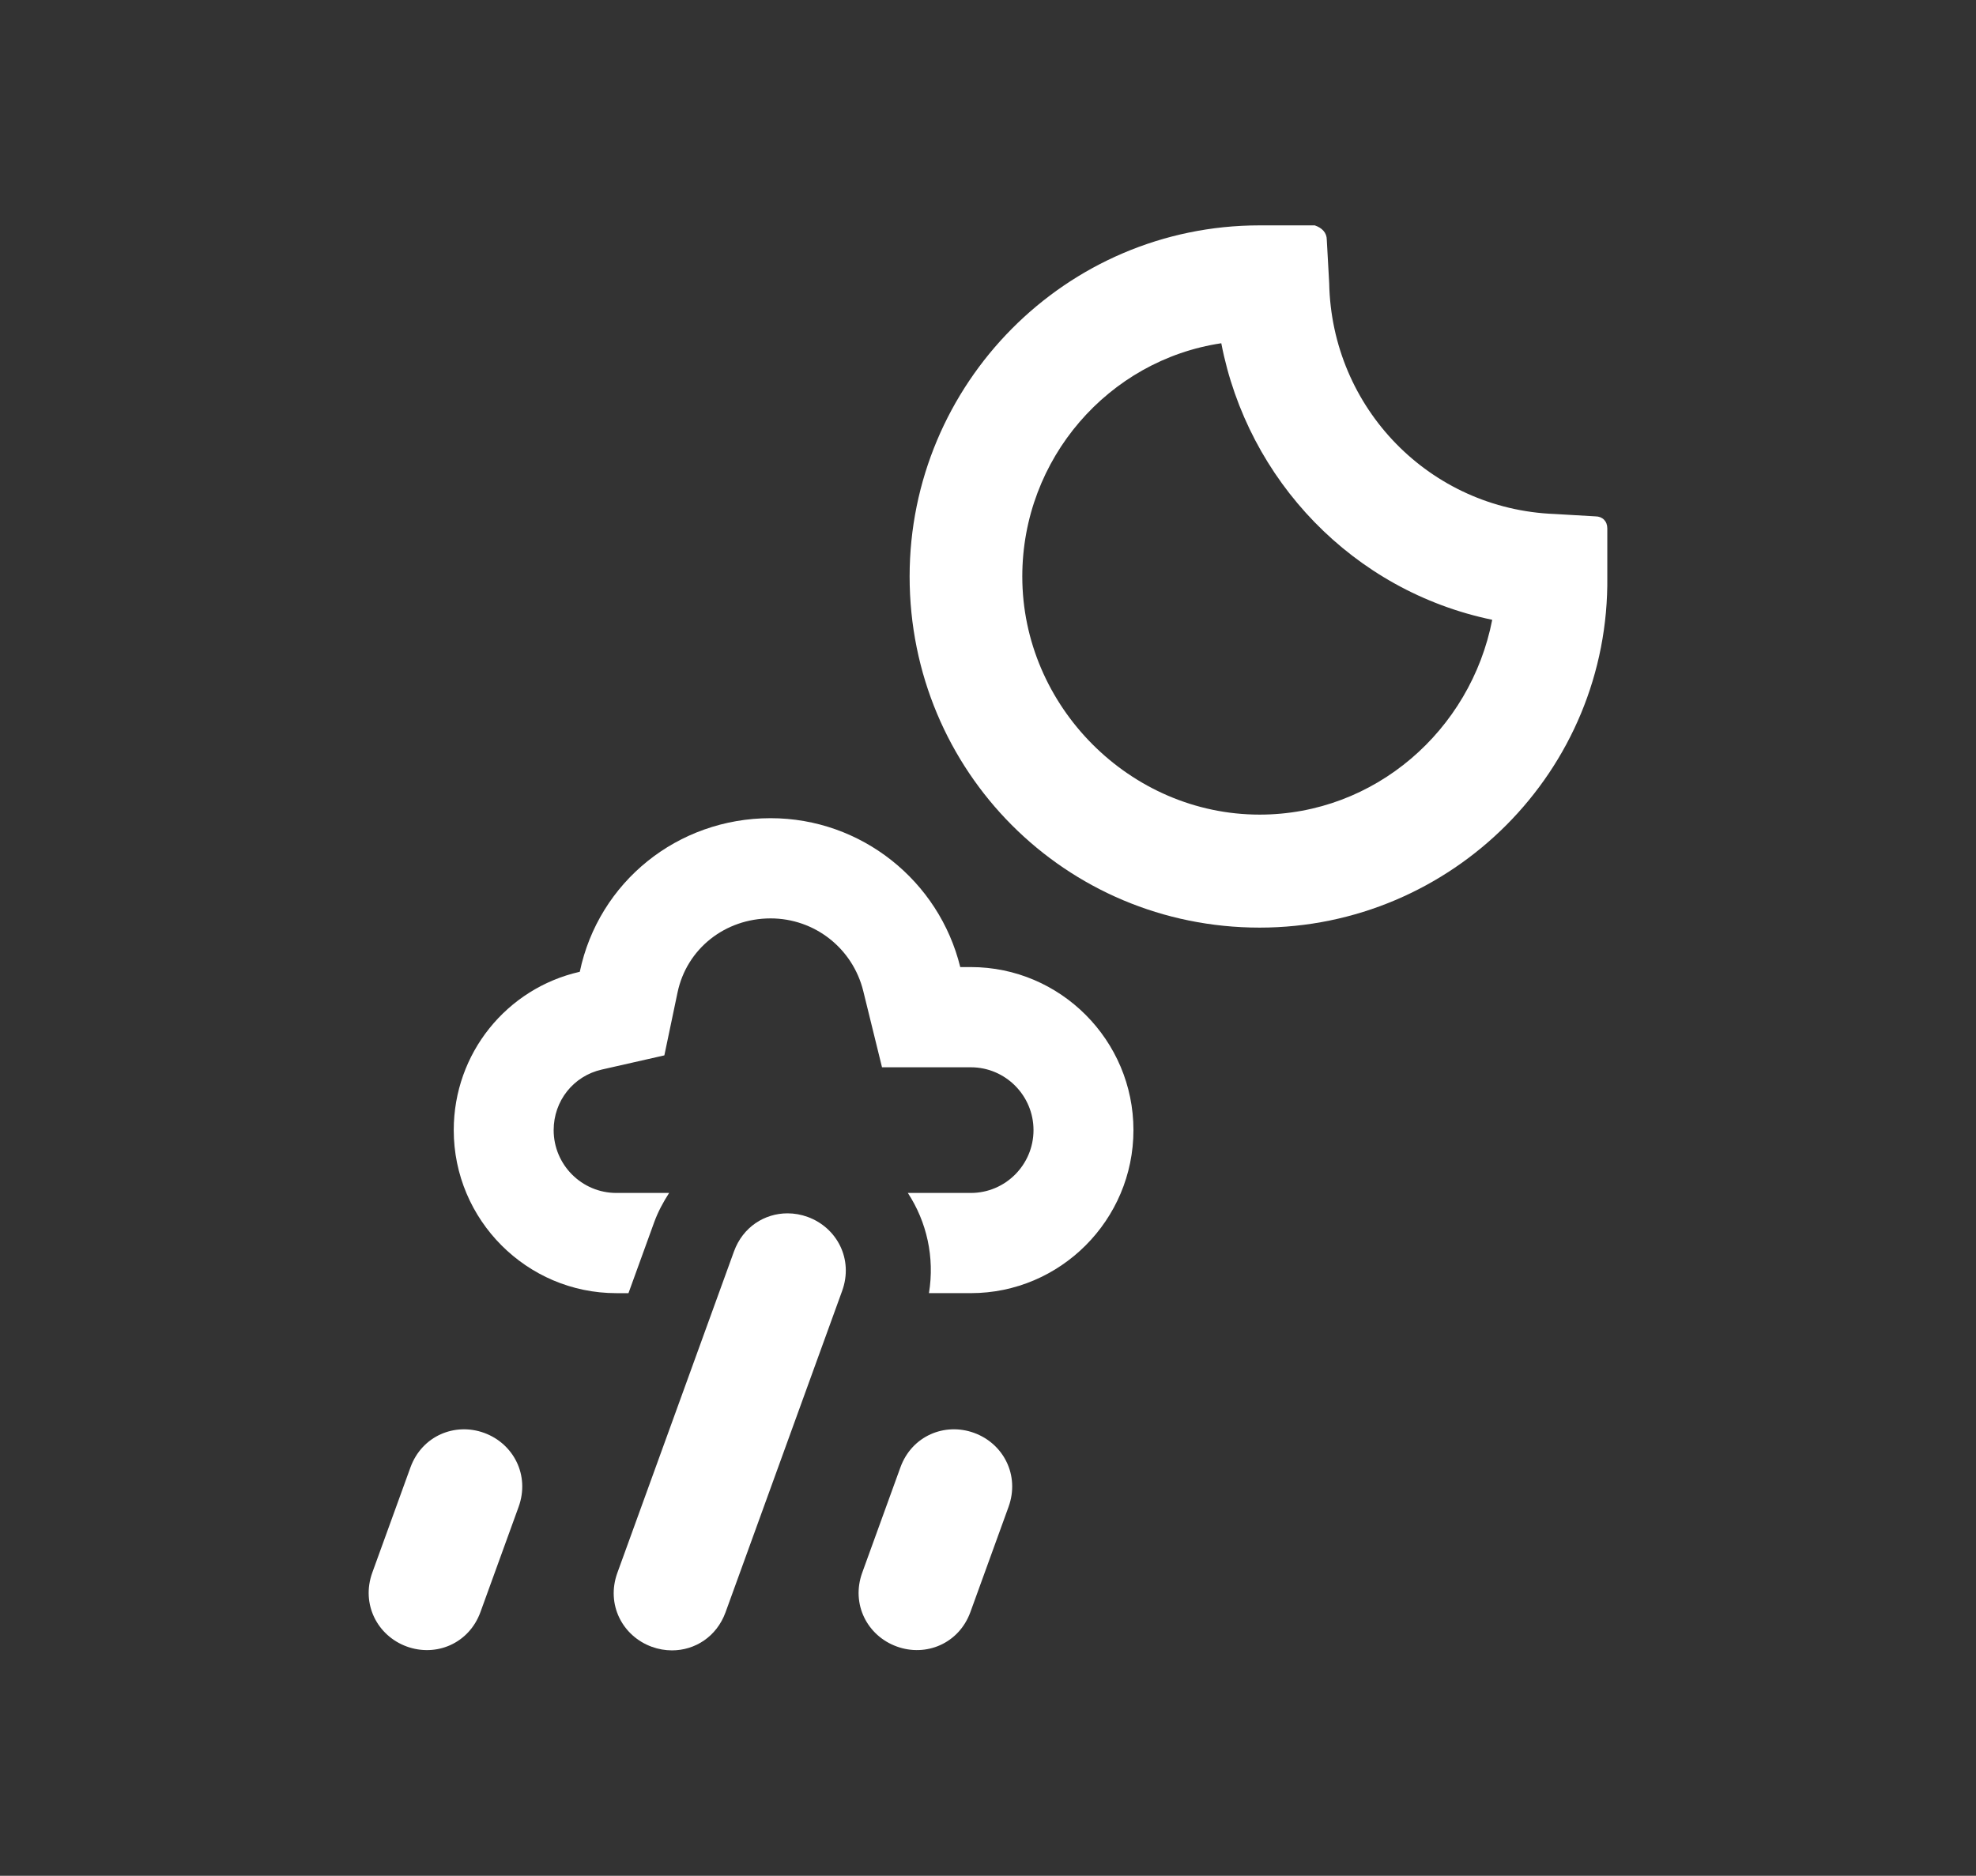 <?xml version="1.0" encoding="utf-8"?>
<!-- Generator: Adobe Illustrator 16.0.0, SVG Export Plug-In . SVG Version: 6.00 Build 0)  -->
<!DOCTYPE svg PUBLIC "-//W3C//DTD SVG 1.1//EN" "http://www.w3.org/Graphics/SVG/1.1/DTD/svg11.dtd">
<svg version="1.1" id="Layer_1" xmlns="http://www.w3.org/2000/svg" xmlns:xlink="http://www.w3.org/1999/xlink" x="0px" y="0px"
	 width="99px" height="94px" viewBox="0 0 99 94" enable-background="new 0 0 99 94" xml:space="preserve">
<rect x="0" y="0" width="99" height="94" fill="#333333" stroke="none"/>
<g>
	<g id="moon_21_">
		<path fill="#fff" d="M65.873,11.295c0.36,0.122,0.601,0.362,0.601,0.724l0.12,2.17c0.12,6.266,5.046,11.327,11.291,11.568
			l2.043,0.119c0.36,0,0.6,0.242,0.6,0.605v2.408c0.12,9.763-7.808,17.596-17.418,17.596c-9.729,0-17.537-7.833-17.537-17.596
			c0-9.641,7.809-17.595,17.537-17.595H65.873z M61.188,17.201c-5.646,0.843-9.97,5.784-9.97,11.688
			c0,6.509,5.405,11.933,11.892,11.933c5.767,0,10.572-4.22,11.652-9.763C67.795,29.613,62.51,24.069,61.188,17.201z"/>
	</g>
	<g>
		<path fill="#fff" d="M20.564,73.535c0.576-1.584,2.229-2.264,3.695-1.729s2.299,2.121,1.723,3.709l-1.91,5.266
			c-0.576,1.586-2.227,2.264-3.695,1.729c-1.467-0.537-2.297-2.123-1.723-3.707L20.564,73.535z"/>
	</g>
	<g>
		<path fill="#fff" d="M45.111,73.535c0.574-1.586,2.227-2.264,3.695-1.729c1.467,0.535,2.297,2.121,1.723,3.707l-1.91,5.268
			c-0.576,1.586-2.229,2.264-3.695,1.727c-1.469-0.535-2.299-2.121-1.723-3.705L45.111,73.535z"/>
	</g>
	<path fill="#fff" d="M40.469,60.984c-0.334-0.122-0.676-0.181-1.014-0.181c-1.148,0-2.236,0.683-2.682,1.909l-5.842,16.105
		c-0.576,1.584,0.254,3.17,1.723,3.707c0.334,0.121,0.676,0.18,1.014,0.18c1.148,0,2.236-0.684,2.682-1.908l5.842-16.105
		C42.768,63.105,41.936,61.521,40.469,60.984z"/>
	<path fill="#fff" d="M48.641,48.462h-0.531c-1.062-4.322-4.957-7.461-9.502-7.461c-4.662,0-8.616,3.197-9.56,7.697
		c-3.66,0.83-6.315,4.086-6.315,7.935c0,4.5,3.66,8.17,8.145,8.17h0.609l1.287-3.55c0.193-0.531,0.456-1.015,0.75-1.472h-2.646
		c-1.73,0-3.139-1.412-3.139-3.148c0-1.467,0.991-2.715,2.412-3.035l3.134-0.711l0.661-3.154c0.458-2.184,2.376-3.71,4.662-3.71
		c2.207,0,4.115,1.498,4.643,3.642l0.939,3.819h3.92h0.531c1.73,0,3.139,1.412,3.139,3.149c0,1.736-1.408,3.148-3.139,3.148h-3.157
		c0.947,1.448,1.351,3.223,1.058,5.021h2.1c4.486,0,8.145-3.67,8.145-8.17S53.127,48.462,48.641,48.462z"/>
</g>
</svg>
